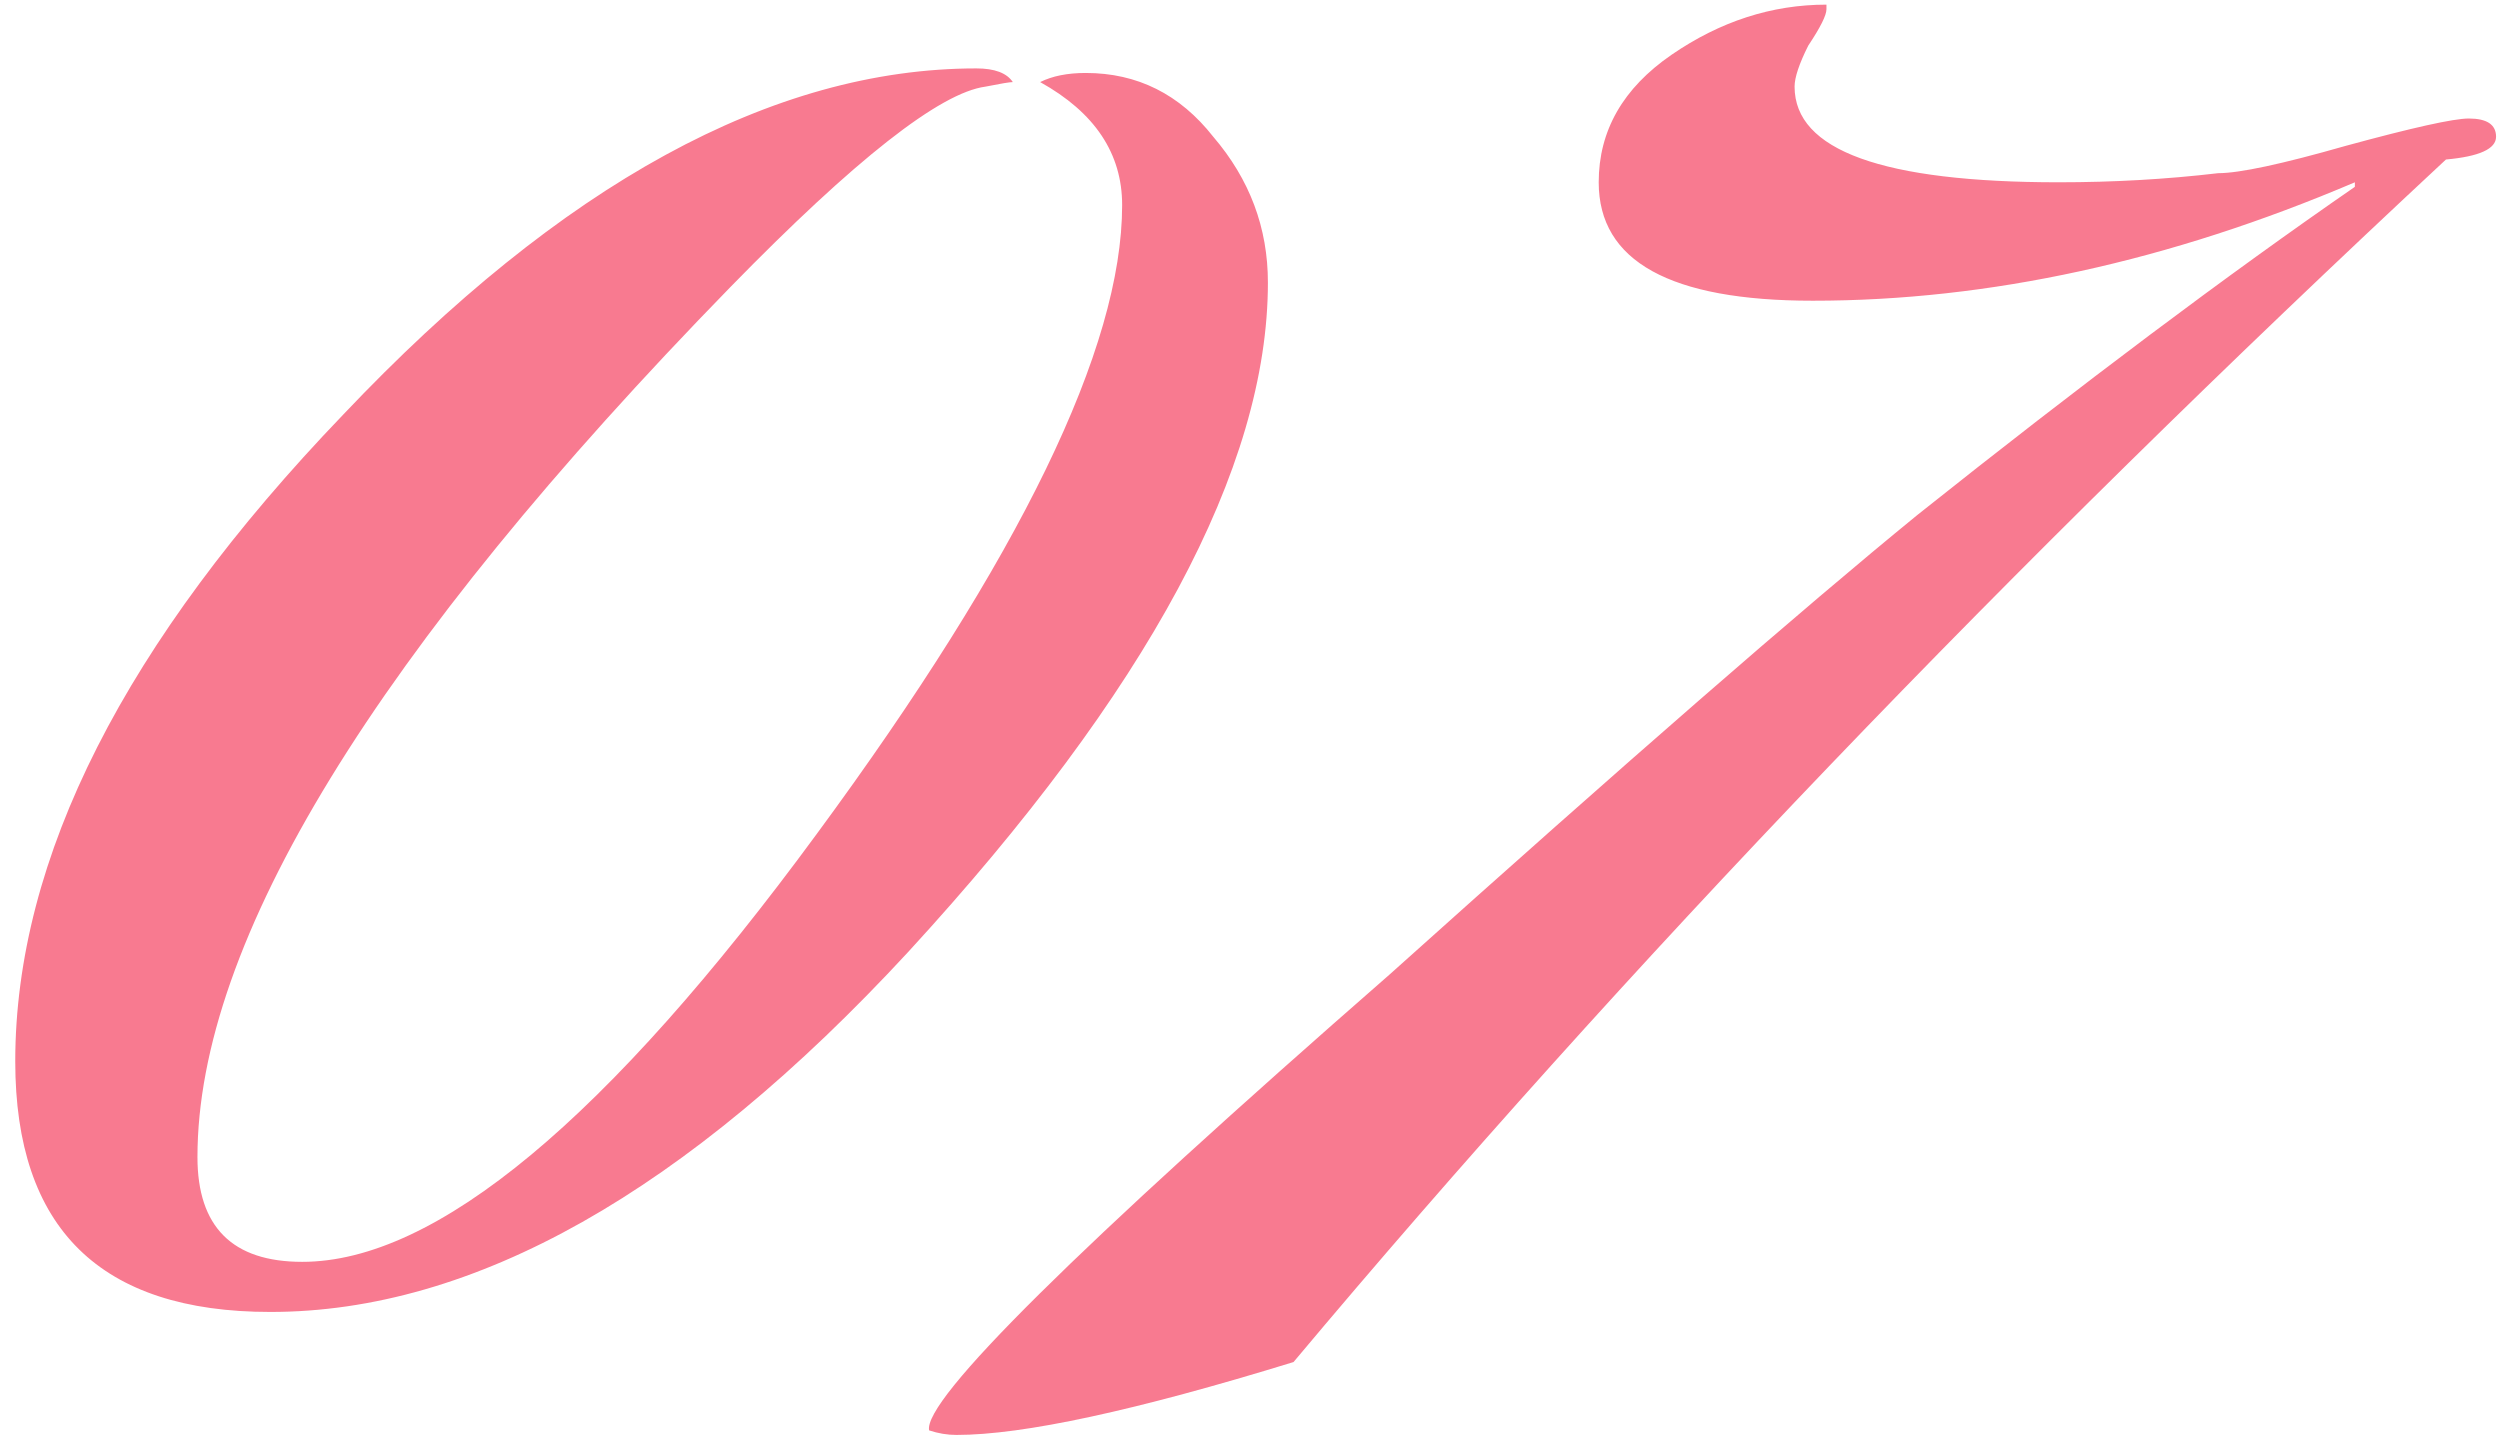 <?xml version="1.0" encoding="UTF-8"?> <svg xmlns="http://www.w3.org/2000/svg" width="118" height="68" viewBox="0 0 118 68" fill="none"><path d="M59.845 13.334C59.845 22.078 54.183 32.613 42.86 44.939C32.397 56.263 22.363 61.924 12.76 61.924C4.733 61.924 0.72 57.983 0.72 50.099C0.72 40.496 5.88 30.319 16.2 19.569C26.52 8.676 36.482 3.229 46.085 3.229C46.945 3.229 47.518 3.444 47.805 3.874C47.662 3.874 47.232 3.946 46.515 4.089C44.365 4.376 40.352 7.529 34.475 13.549C17.705 30.749 9.32 44.438 9.32 54.614C9.32 57.911 10.968 59.559 14.265 59.559C20.572 59.559 28.67 52.823 38.56 39.349C48.163 26.306 52.965 16.416 52.965 9.679C52.965 7.243 51.675 5.308 49.095 3.874C49.668 3.588 50.385 3.444 51.245 3.444C53.682 3.444 55.688 4.448 57.265 6.454C58.985 8.461 59.845 10.754 59.845 13.334ZM117.814 6.454C117.814 7.028 117.026 7.386 115.449 7.529C94.809 26.736 76.678 45.656 61.054 64.289C53.601 66.583 48.298 67.729 45.144 67.729C44.714 67.729 44.284 67.658 43.854 67.514C43.568 66.081 50.806 58.914 65.569 46.014C76.749 35.981 85.063 28.743 90.509 24.299C98.249 18.136 105.129 12.976 111.149 8.819V8.604C102.406 12.331 93.878 14.194 85.564 14.194C78.828 14.194 75.459 12.331 75.459 8.604C75.459 6.168 76.606 4.161 78.899 2.584C81.193 1.008 83.629 0.219 86.209 0.219V0.434C86.209 0.721 85.923 1.294 85.349 2.154C84.919 3.014 84.704 3.659 84.704 4.089C84.704 7.099 88.861 8.604 97.174 8.604C99.754 8.604 102.263 8.461 104.699 8.174C105.703 8.174 107.709 7.744 110.719 6.884C113.873 6.024 115.808 5.594 116.524 5.594C117.384 5.594 117.814 5.881 117.814 6.454Z" fill="#F65974" fill-opacity="0.8"></path></svg> 